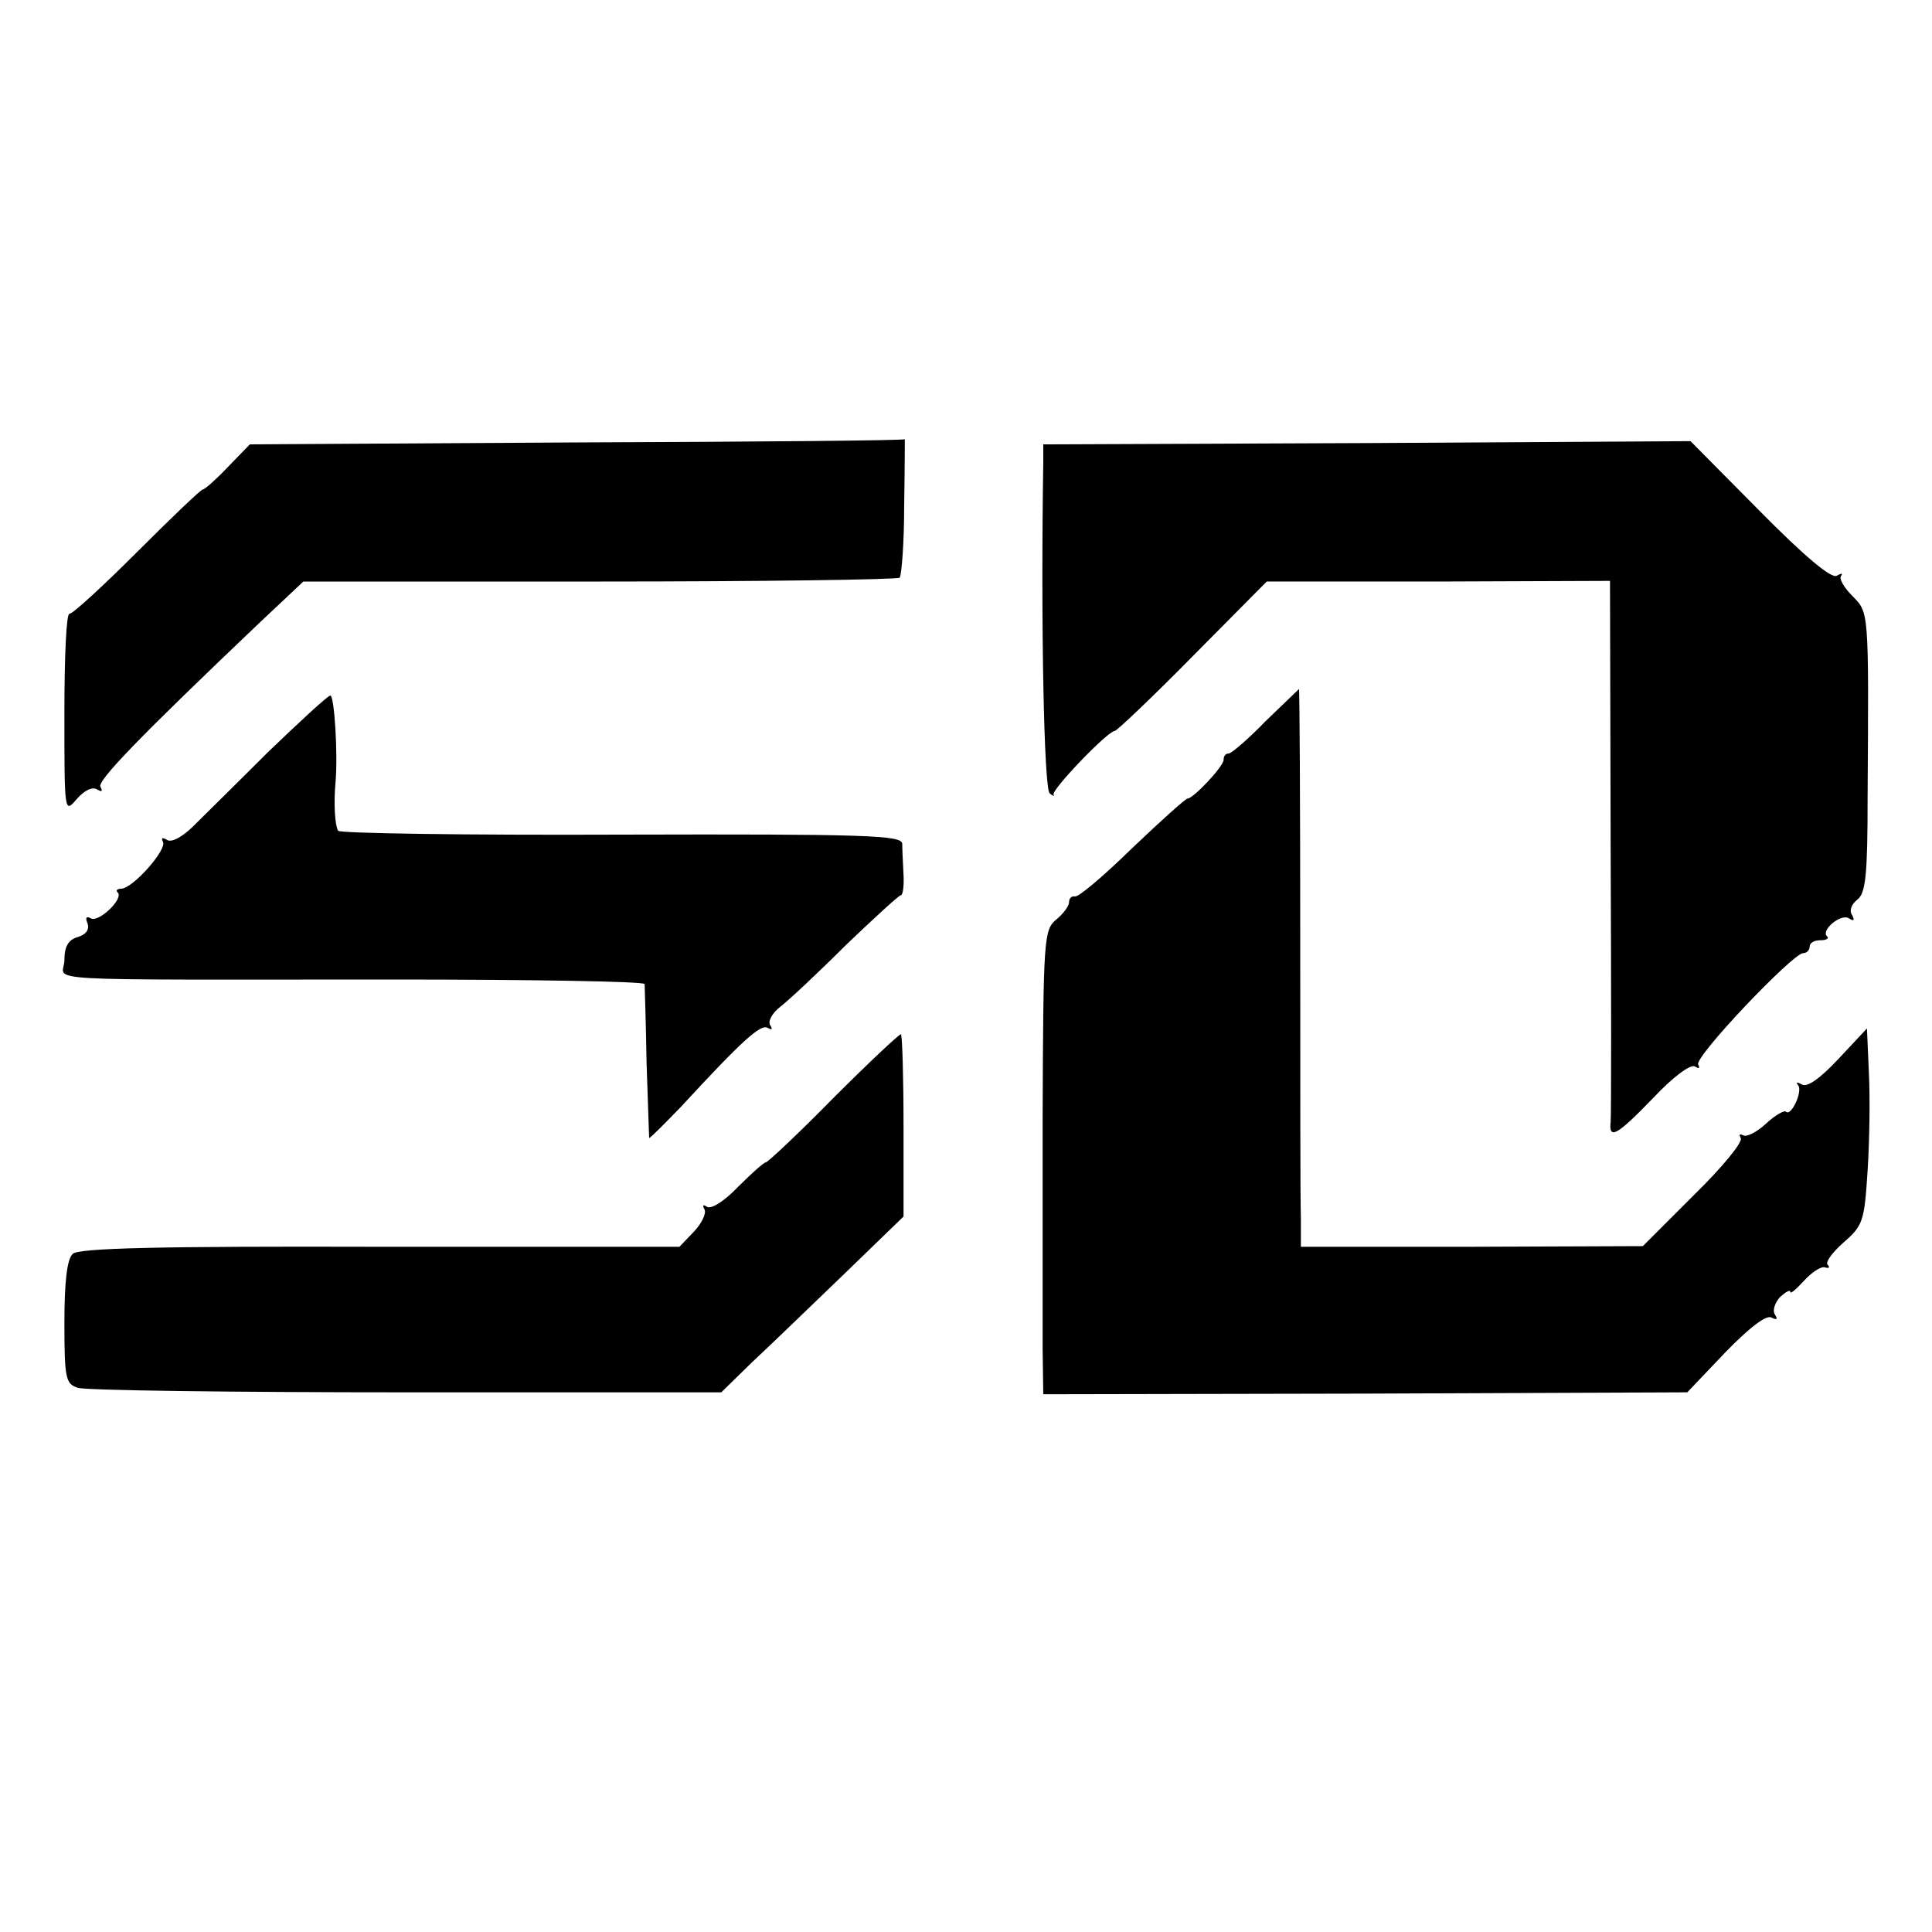 <?xml version="1.0" standalone="no"?>
<!DOCTYPE svg PUBLIC "-//W3C//DTD SVG 20010904//EN"
 "http://www.w3.org/TR/2001/REC-SVG-20010904/DTD/svg10.dtd">
<svg version="1.0" xmlns="http://www.w3.org/2000/svg"
 width="300pt" height="300pt" viewBox="0 0 300 300"
 preserveAspectRatio="xMidYMid meet">
<g transform="translate(0,300) scale(0.1,-0.1)"
fill="#000000" stroke="none">
<path d="M897 2313 l-509 -3 -34 -35 c-18 -19 -36 -35 -39 -35 -3 0 -49 -44
-102 -97 -54 -54 -101 -97 -105 -96 -5 2 -8 -67 -8 -154 0 -156 0 -156 19
-134 12 14 25 20 32 15 7 -4 9 -3 5 4 -6 9 61 78 247 255 l68 64 459 0 c253 0
463 3 467 6 3 4 7 54 7 112 1 58 1 104 1 103 0 -2 -229 -4 -508 -5z"/>
<path d="M2123 2312 l-503 -2 0 -28 c-4 -247 1 -507 10 -514 5 -4 8 -5 6 -2
-5 6 84 99 95 99 3 0 58 52 121 116 l115 116 266 0 267 1 1 -412 c1 -226 1
-419 0 -428 -3 -28 9 -22 66 37 31 33 58 53 65 49 6 -4 8 -3 5 3 -7 11 147
173 163 173 6 0 10 5 10 10 0 6 7 10 17 10 9 0 14 3 10 6 -10 10 22 36 34 28
8 -5 9 -3 5 5 -5 7 -1 17 8 24 13 10 16 38 16 157 2 297 2 288 -24 315 -13 13
-21 27 -17 31 3 4 0 4 -7 0 -8 -5 -50 30 -120 101 l-107 108 -502 -3z"/>
<path d="M1965 1880 c-27 -28 -53 -50 -57 -50 -5 0 -8 -4 -8 -10 0 -10 -47
-60 -56 -60 -3 0 -42 -35 -86 -77 -44 -43 -84 -77 -89 -75 -5 1 -9 -3 -9 -9 0
-6 -9 -18 -20 -27 -19 -16 -20 -29 -21 -307 0 -159 0 -321 0 -360 l1 -70 500
1 500 2 59 62 c38 39 64 59 72 54 8 -4 10 -3 5 5 -4 6 0 18 8 27 9 8 16 12 16
8 0 -4 9 4 21 17 12 13 26 23 33 21 6 -2 8 0 4 4 -4 4 7 19 25 35 30 26 32 33
37 111 3 46 4 114 2 152 l-3 69 -44 -47 c-29 -31 -49 -45 -57 -40 -7 4 -10 4
-6 -1 8 -9 -11 -50 -19 -41 -3 2 -17 -6 -31 -19 -14 -13 -30 -21 -35 -18 -6 3
-7 1 -4 -4 4 -6 -29 -46 -73 -89 l-79 -79 -266 -1 -265 0 0 45 c-1 25 -1 220
-1 434 0 213 -1 387 -2 387 -1 -1 -24 -23 -52 -50z"/>
<path d="M415 1831 c-49 -49 -102 -101 -117 -116 -16 -15 -32 -24 -39 -19 -7
4 -9 3 -6 -3 7 -12 -47 -73 -65 -73 -6 0 -9 -3 -5 -6 9 -10 -30 -47 -42 -40
-7 4 -9 1 -5 -8 3 -9 -2 -17 -15 -21 -15 -4 -21 -15 -21 -36 0 -34 -67 -30
513 -30 213 0 387 -3 388 -7 0 -4 2 -59 3 -122 2 -63 4 -116 4 -117 1 -1 23
21 50 49 95 103 123 128 134 122 7 -4 8 -2 4 4 -4 6 3 19 16 29 13 10 59 53
102 96 44 42 82 77 85 77 3 0 5 15 4 32 -1 18 -2 40 -2 48 -1 13 -56 15 -436
14 -240 -1 -438 2 -440 6 -5 9 -7 42 -4 75 4 46 -2 135 -8 135 -5 -1 -48 -41
-98 -89z"/>
<path d="M1295 1296 c-55 -56 -103 -101 -106 -101 -3 0 -22 -17 -43 -38 -20
-21 -41 -35 -48 -31 -6 4 -8 3 -4 -4 3 -6 -4 -21 -16 -34 l-23 -24 -465 0
c-344 1 -468 -2 -477 -11 -9 -8 -13 -44 -13 -107 0 -87 2 -95 21 -101 11 -4
240 -7 509 -7 l490 0 47 46 c27 25 90 86 142 136 l94 91 0 140 c0 77 -2 141
-4 143 -2 1 -49 -43 -104 -98z"/>
</g>
</svg>
